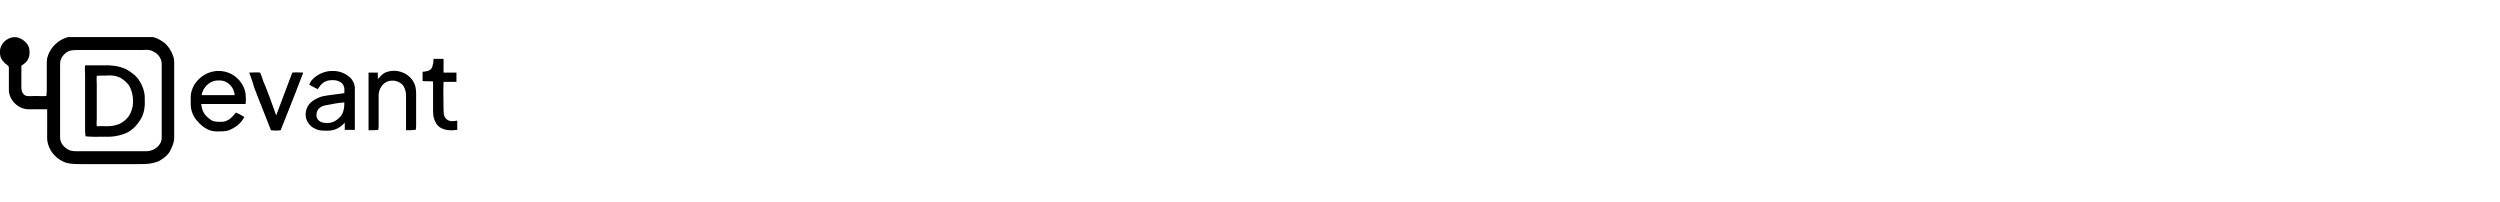 <?xml version="1.0" encoding="utf-8"?><!--Generator: Adobe Illustrator 27.7.0, SVG Export Plug-In . SVG Version: 6.00 Build 0)--><svg version="1.1" xmlns="http://www.w3.org/2000/svg" xmlns:xlink="http://www.w3.org/1999/xlink" x="0px" y="0px" viewBox="0 0 620 50" enable-background="new 0 0 620 50" xml:space="preserve"><defs><symbol id="content" viewBox="0 0 620 50" preserveAspectRatio="xMidYMid meet"><g><defs><rect id="a" y="9.2" width="113.5" height="31.7"/></defs><clipPath id="b"><use xlink:href="#a" overflow="visible"/></clipPath><g clip-path="url(#b)"><path d="M0,12.6c0.1-2.1,2.4-3.8,4.4-3.3c1.4,0.4,2.8,1.6,2.9,3.1c0.1,0.8,0,1.7-0.4,2.4c-0.4,0.7-1,1.1-1.6,1.5
			c0,1.7,0,3.5,0,5.2c0,0.4,0,0.9,0.2,1.3c0.2,0.5,0.7,1,1.2,1c0.7,0.1,1.5,0,2.2,0c0.9,0,1.7,0.1,2.6,0c0-0.4,0.1-0.8,0.1-1.2
			c0-2.3,0-4.5,0-6.8c0-0.6,0-1.2,0.2-1.7c0.8-2.8,3.5-5,6.5-5.1c5.8,0,11.7,0,17.5,0c1.5-0.1,3,0.3,4.2,1.1
			c1.6,0.9,2.6,2.6,3.1,4.3c0.1,0.5,0.1,1,0.1,1.5c0,6.1,0,12.2,0,18.3c0,1.1-0.5,2.2-1,3.2c-0.5,1-1.3,1.6-2.2,2.2
			c-0.7,0.5-1.5,0.7-2.4,0.9c-1.1,0.2-2.3,0.2-3.4,0.2c-4.7,0-9.3,0-14,0c-1.2,0-2.5,0-3.7-0.3c-2.2-0.7-4-2.5-4.6-4.7
			c-0.3-1-0.2-2-0.2-2.9c0-1.9,0-3.8,0-5.7c-1.5,0-3,0-4.5,0c-2.6,0.1-5.1-2.3-5-5c0-1.7,0-3.4,0-5c0-0.2,0-0.5-0.1-0.7
			c-0.4-0.4-1-0.7-1.3-1.2C0.1,14.5-0.1,13.5,0,12.6z M17.7,12.5c-1.1,0.2-2,1-2.5,2c-0.3,0.5-0.3,1.2-0.3,1.8c0,5.9,0,11.9,0,17.8
			c0,1.4,1,2.5,2.2,3.1c0.9,0.4,2,0.3,3,0.3c5.5,0,10.9,0,16.4,0c1.8-0.1,3.6-1.5,3.6-3.3c0-6.1,0-12.2,0-18.3
			c0-1.1-0.6-2.2-1.5-2.8c-0.5-0.3-1-0.6-1.6-0.7c-0.6-0.1-1.2,0-1.8,0c-5.1,0-10.3,0-15.4,0C18.9,12.4,18.3,12.4,17.7,12.5z"/><path d="M107.5,14.6c0.8,0,1.7,0,2.5,0c0,1.1,0,2.3,0,3.4c1.1,0,2.1,0,3.2,0c0,0.8,0,1.6,0,2.3c-1.1,0-2.1,0-3.2,0
			c-0.1,2.3,0,4.7,0,7c0,0.8,0.1,1.8,0.8,2.3c0.7,0.6,1.7,0.5,2.6,0.3c0,0.8,0,1.5,0,2.3c-1.4,0.2-2.8,0.2-4.1-0.5
			c-0.9-0.5-1.4-1.4-1.7-2.4c-0.2-0.7-0.2-1.5-0.2-2.3c0-2.3,0-4.5,0-6.8c-0.9-0.1-1.7,0-2.6-0.1c0-0.8,0-1.6,0-2.3
			c0.4,0,0.8-0.1,1.2-0.2c0.7-0.1,1.3-0.8,1.3-1.5C107.5,15.7,107.5,15.2,107.5,14.6L107.5,14.6z"/><path d="M21.1,16.2c2,0,4,0,6,0c1.8,0.1,3.7,0.5,5.2,1.6c0.7,0.5,1.4,1,1.9,1.7c1.1,1.5,1.8,3.3,1.7,5.2
			c0.1,1.5-0.1,3.1-0.8,4.5c-0.9,1.6-2.1,3-3.8,3.8c-1.7,0.7-3.5,1-5.3,0.9c-1.6,0-3.2,0.1-4.8-0.1c0-0.4-0.1-0.8-0.1-1.2
			c0-4.7,0-9.3,0-14C21.1,17.8,21,17,21.1,16.2z M24,18.8c-0.1,0.7,0,1.5,0,2.2c0,2.7,0,5.5,0,8.2c0,0.7-0.1,1.4,0,2.1
			c1.6-0.1,3.3,0.2,4.8-0.3c1.2-0.3,2.2-1,3-2c0.8-1.1,1.2-2.5,1.2-3.9c0-1.4-0.3-2.7-1-3.9c-0.5-0.7-1.1-1.2-1.8-1.7
			c-0.9-0.6-2-0.8-3.1-0.8C26,18.8,25,18.7,24,18.8z"/><path d="M52.2,17.9c1.9-0.6,4-0.3,5.6,0.7c1.6,1,2.8,2.7,3.1,4.6c0.1,0.9,0.1,1.8,0,2.6c-3.7,0-7.3,0-11,0
			c0.1,0.7,0.2,1.4,0.6,2.1c0.4,0.8,1.2,1.4,1.9,1.9c0.8,0.5,1.8,0.4,2.8,0.4c1.4-0.1,2.5-1.2,3.3-2.3c0.7,0.3,1.4,0.7,2.1,1.1
			c-0.4,0.8-1,1.5-1.7,2.1c-0.7,0.5-1.5,1-2.4,1.3c-0.9,0.2-1.8,0.2-2.7,0.2c-1.1,0-2.1-0.3-3-0.9c-0.6-0.4-1.2-0.9-1.7-1.5
			c-1.1-1.1-1.8-2.7-1.8-4.3c0-0.6,0-1.2,0-1.9c0-1.1,0.4-2.1,0.9-3C49.1,19.6,50.5,18.4,52.2,17.9z M52.5,20.3
			c-1.3,0.6-2.3,1.9-2.5,3.3c2.7,0,5.5,0,8.2,0c-0.1-1.7-1.4-3.3-3.1-3.6C54.2,19.9,53.3,19.9,52.5,20.3z"/><path d="M95.8,17.9c1.6-0.6,3.4-0.4,4.9,0.5c1.3,0.8,2.2,2.1,2.4,3.5c0.1,0.5,0.1,1.1,0.1,1.6c0,2.5,0,5,0,7.5
			c0,0.4,0,0.8-0.1,1.2c-0.8,0.1-1.6,0.1-2.4,0.1c0-2.9,0-5.7,0-8.6c0-0.8-0.2-1.6-0.6-2.3c-0.5-0.8-1.5-1.3-2.4-1.4
			c-0.7,0-1.4,0-2,0.4c-1.1,0.6-1.8,2-1.8,3.2c0,2.5,0,4.9,0,7.4c0,0.4,0,0.8-0.1,1.2c-0.8,0.1-1.6,0.1-2.4,0.1c0-4.8,0-9.5,0-14.3
			c0.8,0,1.6,0,2.3,0c0,0.5,0,1.1,0,1.6C94.3,19,94.9,18.2,95.8,17.9z"/><path d="M77.3,19.9c1.3-1.5,3.4-2.4,5.4-2.3c1.6,0,3.2,0.7,4.3,1.8c0.7,0.8,1.1,1.9,1,2.9c0,3.3,0,6.6,0,9.9
			c-0.8,0-1.7,0-2.5,0c0-0.6,0-1.2,0-1.8c-1,1.2-2.5,2-4,2c-1.1,0-2.3,0.1-3.4-0.5c-1.1-0.5-1.9-1.5-2.2-2.6
			c-0.3-1.4,0.1-2.9,1.2-3.9c0.8-0.7,1.8-1.2,2.8-1.5c0.9-0.2,1.8-0.3,2.6-0.4c1-0.1,1.9-0.3,2.9-0.4c0-0.6,0.1-1.3-0.2-1.9
			c-0.4-0.8-1.3-1.2-2.1-1.3c-1-0.1-2.1,0-2.9,0.6c-0.6,0.4-1,1-1.4,1.6c-0.7-0.3-1.4-0.7-2.1-1.1C76.8,20.7,77,20.3,77.3,19.9z
			 M80.8,26.1c-0.7,0.1-1.3,0.4-1.8,0.9c-0.4,0.5-0.6,1.2-0.5,1.9c0.1,0.6,0.5,1,1,1.3c0.6,0.3,1.3,0.3,2,0.3
			c1.2-0.1,2.3-0.8,3.1-1.8c0.7-1,0.8-2.2,0.8-3.3C83.9,25.5,82.3,25.8,80.8,26.1z"/><path d="M61.8,18c0.9,0,1.8-0.1,2.7,0c0.1,0.2,0.2,0.4,0.3,0.7c0.3,1,0.7,2,1.1,2.9c0.7,1.7,1.3,3.4,1.9,5.1
			c0.3,0.6,0.4,1.3,0.7,1.9c1.2-3.1,2.3-6.2,3.5-9.3c0.2-0.4,0.3-0.9,0.5-1.3c0.9-0.1,1.8,0,2.7,0c-1.8,4.8-3.7,9.5-5.6,14.3
			c-0.8,0.1-1.6,0.1-2.4,0c-1-2.5-2-5.1-3-7.6c-0.4-1-0.8-2.1-1.2-3.1C62.7,20.3,62.2,19.2,61.8,18z"/></g></g></symbol></defs><use href="#content"/></svg>